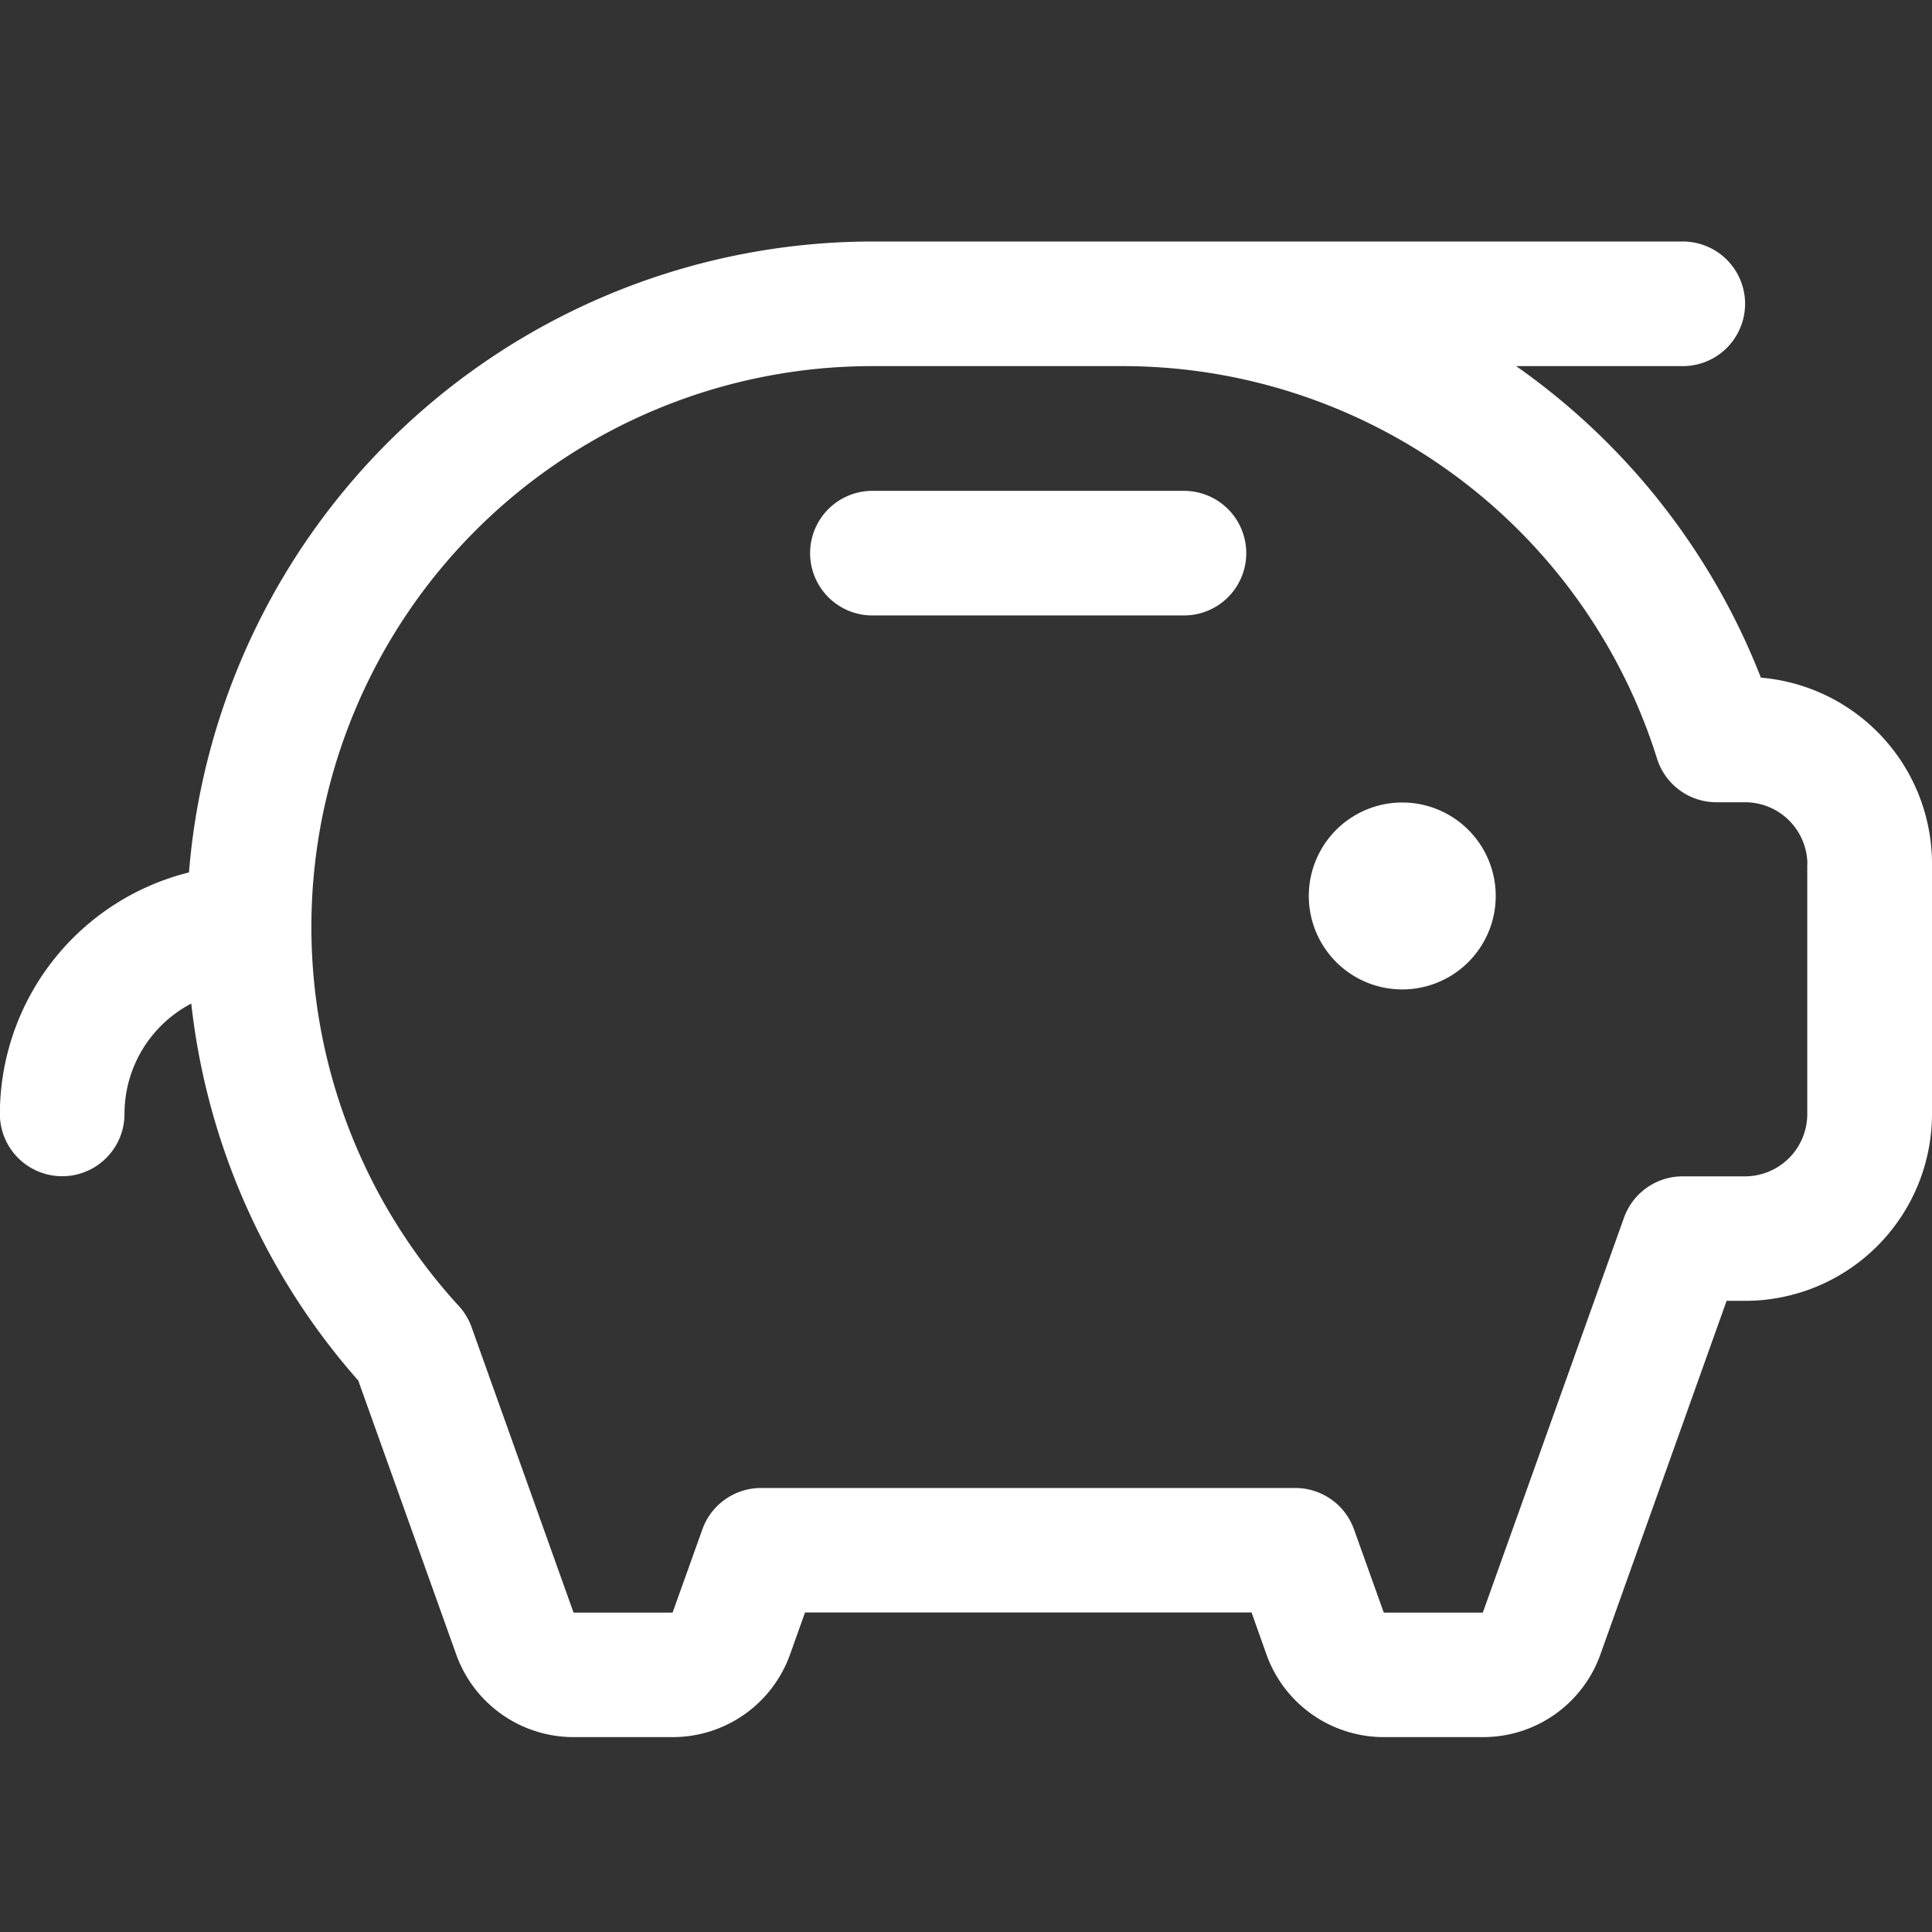<svg xmlns="http://www.w3.org/2000/svg" width="16" height="16" fill="none"><rect width="100%" height="100%" fill="#333333" stroke="none"/><path fill="#fff" d="M12.387 7.42a.774.774 0 1 1-1.548 0 .774.774 0 0 1 1.548 0zm-2.58-3.355H7.225a.516.516 0 0 0 0 1.032h2.58a.516.516 0 0 0 0-1.032zM16 7.16v2.065a1.548 1.548 0 0 1-1.548 1.548h-.153l-1.045 2.928a1.031 1.031 0 0 1-.973.685h-.82a1.032 1.032 0 0 1-.973-.685l-.123-.347H6.667l-.124.347a1.032 1.032 0 0 1-.972.685H4.75a1.032 1.032 0 0 1-.972-.685l-.811-2.268a5.657 5.657 0 0 1-1.383-3.122 1.032 1.032 0 0 0-.553.914.516.516 0 1 1-1.032 0 2.065 2.065 0 0 1 1.566-2A5.685 5.685 0 0 1 7.226 2h6.71a.516.516 0 0 1 0 1.032h-1.38a5.673 5.673 0 0 1 2.027 2.58A1.548 1.548 0 0 1 16 7.163zm-1.032 0a.516.516 0 0 0-.516-.516h-.236a.516.516 0 0 1-.493-.361A4.639 4.639 0 0 0 9.29 3.032H7.226A4.645 4.645 0 0 0 3.8 10.816c.046.05.082.11.105.174l.845 2.365h.82l.247-.69a.516.516 0 0 1 .486-.342h4.424a.516.516 0 0 1 .486.342l.247.69h.82l1.169-3.27a.516.516 0 0 1 .486-.343h.516a.516.516 0 0 0 .516-.516V7.16z"/></svg>